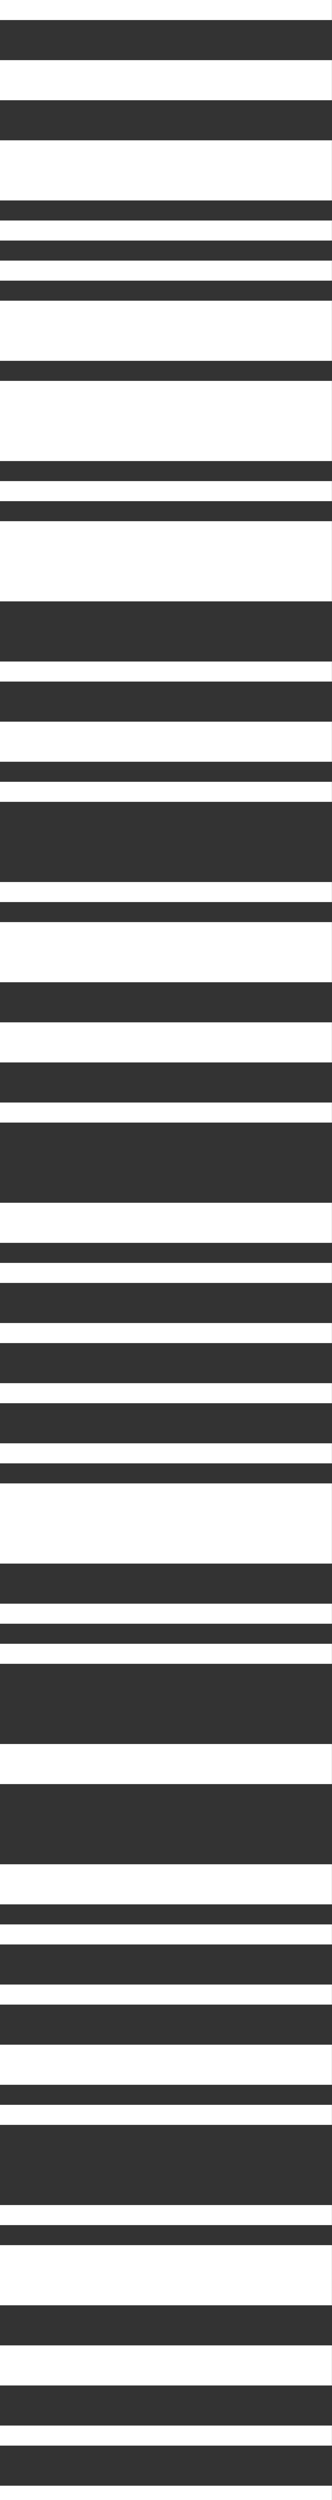 <?xml version="1.0" encoding="UTF-8" standalone="no"?><svg xmlns="http://www.w3.org/2000/svg" xmlns:xlink="http://www.w3.org/1999/xlink" fill="#ffffff" height="500" preserveAspectRatio="xMidYMid meet" version="1" viewBox="0.0 0.0 66.5 500.0" width="66.5" zoomAndPan="magnify"><rect x="0.0" y="0.0" width="66.5" height="500.0" fill="#333333" stroke="none"/><g id="change1_1"><path d="M0,296.68c22.129,0,44.288,0,66.48,0v16.037c-22.192,0-44.351,0-66.48,0V296.68z M0,120.276c22.129,0,44.288,0,66.48,0v-16.037c-22.192,0-44.351,0-66.48,0V120.276z M0,92.211c22.129,0,44.288,0,66.48,0V76.175c-22.192,0-44.351,0-66.48,0V92.211z M0,196.45c22.13,0,44.29,0,66.48,0v-12.028c-22.19,0-44.349,0-66.48,0V196.45z M0,40.092c22.13,0,44.29,0,66.48,0V28.064c-22.19,0-44.349,0-66.48,0V40.092z M0,461.057c22.13,0,44.29,0,66.48,0v-12.028c-22.19,0-44.35,0-66.48,0V461.057z M0,72.165c22.13,0,44.29,0,66.48,0v-12.028c-22.189,0-44.349,0-66.48,0V72.165z M0,152.349c22.101,0,44.252,0,66.48,0v-8.018c-22.199,0-44.365,0-66.48,0V152.349z M0,20.046c22.115,0,44.282,0,66.48,0v-8.018c-22.198,0-44.365,0-66.48,0V20.046z M0,477.094c22.115,0,44.282,0,66.48,0v-8.018c-22.198,0-44.365,0-66.48,0V477.094z M0,248.57c22.101,0,44.252,0,66.48,0v-8.018c-22.199,0-44.365,0-66.48,0V248.57z M0,416.956c22.115,0,44.281,0,66.48,0v-8.018c-22.199,0-44.365,0-66.48,0V416.956z M0,212.487c22.115,0,44.282,0,66.48,0v-8.018c-22.198,0-44.365,0-66.48,0V212.487z M0,380.873c22.102,0,44.253,0,66.48,0v-8.018c-22.199,0-44.365,0-66.48,0V380.873z M0,356.818c22.102,0,44.253,0,66.48,0v-8.018c-22.2,0-44.366,0-66.48,0V356.818z M0,500 h66.48v-2.86c-22.14,0-44.31,0-66.48,0V500z M0,489.121c22.169,0,44.338,0,66.48,0 v-4.009c-22.14,0-44.31,0-66.48,0V489.121z M0,445.02c22.169,0,44.338,0,66.48,0 v-4.009c-22.141,0-44.31,0-66.48,0V445.02z M0,424.974c22.169,0,44.338,0,66.48,0 v-4.009c-22.14,0-44.31,0-66.48,0V424.974z M0,400.919c22.169,0,44.338,0,66.48,0 v-4.009c-22.14,0-44.31,0-66.48,0V400.919z M0,388.892c22.169,0,44.339,0,66.48,0 v-4.009c-22.14,0-44.31,0-66.48,0V388.892z M0,332.763c22.169,0,44.339,0,66.48,0 v-4.009c-22.14,0-44.31,0-66.48,0V332.763z M0,324.744c22.169,0,44.338,0,66.48,0 v-4.009c-22.14,0-44.31,0-66.48,0V324.744z M0,292.671c22.169,0,44.338,0,66.48,0 v-4.009c-22.14,0-44.31,0-66.48,0V292.671z M0,280.643c22.169,0,44.338,0,66.48,0 v-4.009c-22.14,0-44.31,0-66.48,0V280.643z M0,265.097v3.519 c22.169,0,44.338,0,66.48,0v-4.009c-22.14,0-44.31,0-66.48,0V265.097z M0,256.588 c22.169,0,44.338,0,66.48,0v-4.009c-22.14,0-44.31,0-66.48,0V256.588z M0,224.515 c22.169,0,44.338,0,66.48,0v-4.009c-22.14,0-44.31,0-66.48,0V224.515z M0,176.78 v3.633c22.169,0,44.338,0,66.48,0v-4.009c-22.14,0-44.31,0-66.48,0V176.78z M0,160.368c22.169,0,44.338,0,66.48,0V156.358c-22.14,0-44.31,0-66.48,0V160.368z M0,136.313c22.169,0,44.339,0,66.48,0v-4.009c-22.14,0-44.31,0-66.48,0V136.313z M0,100.23c22.169,0,44.339,0,66.48,0v-4.009c-22.14,0-44.31,0-66.48,0V100.23z M0,56.129c22.169,0,44.338,0,66.48,0v-4.009c-22.141,0-44.31,0-66.48,0V56.129z M0,48.11c22.169,0,44.339,0,66.48,0v-4.009c-22.14,0-44.31,0-66.48,0V48.11z M0,0 v4.009c22.169,0,44.338,0,66.48,0V0H0z"/></g></svg>
